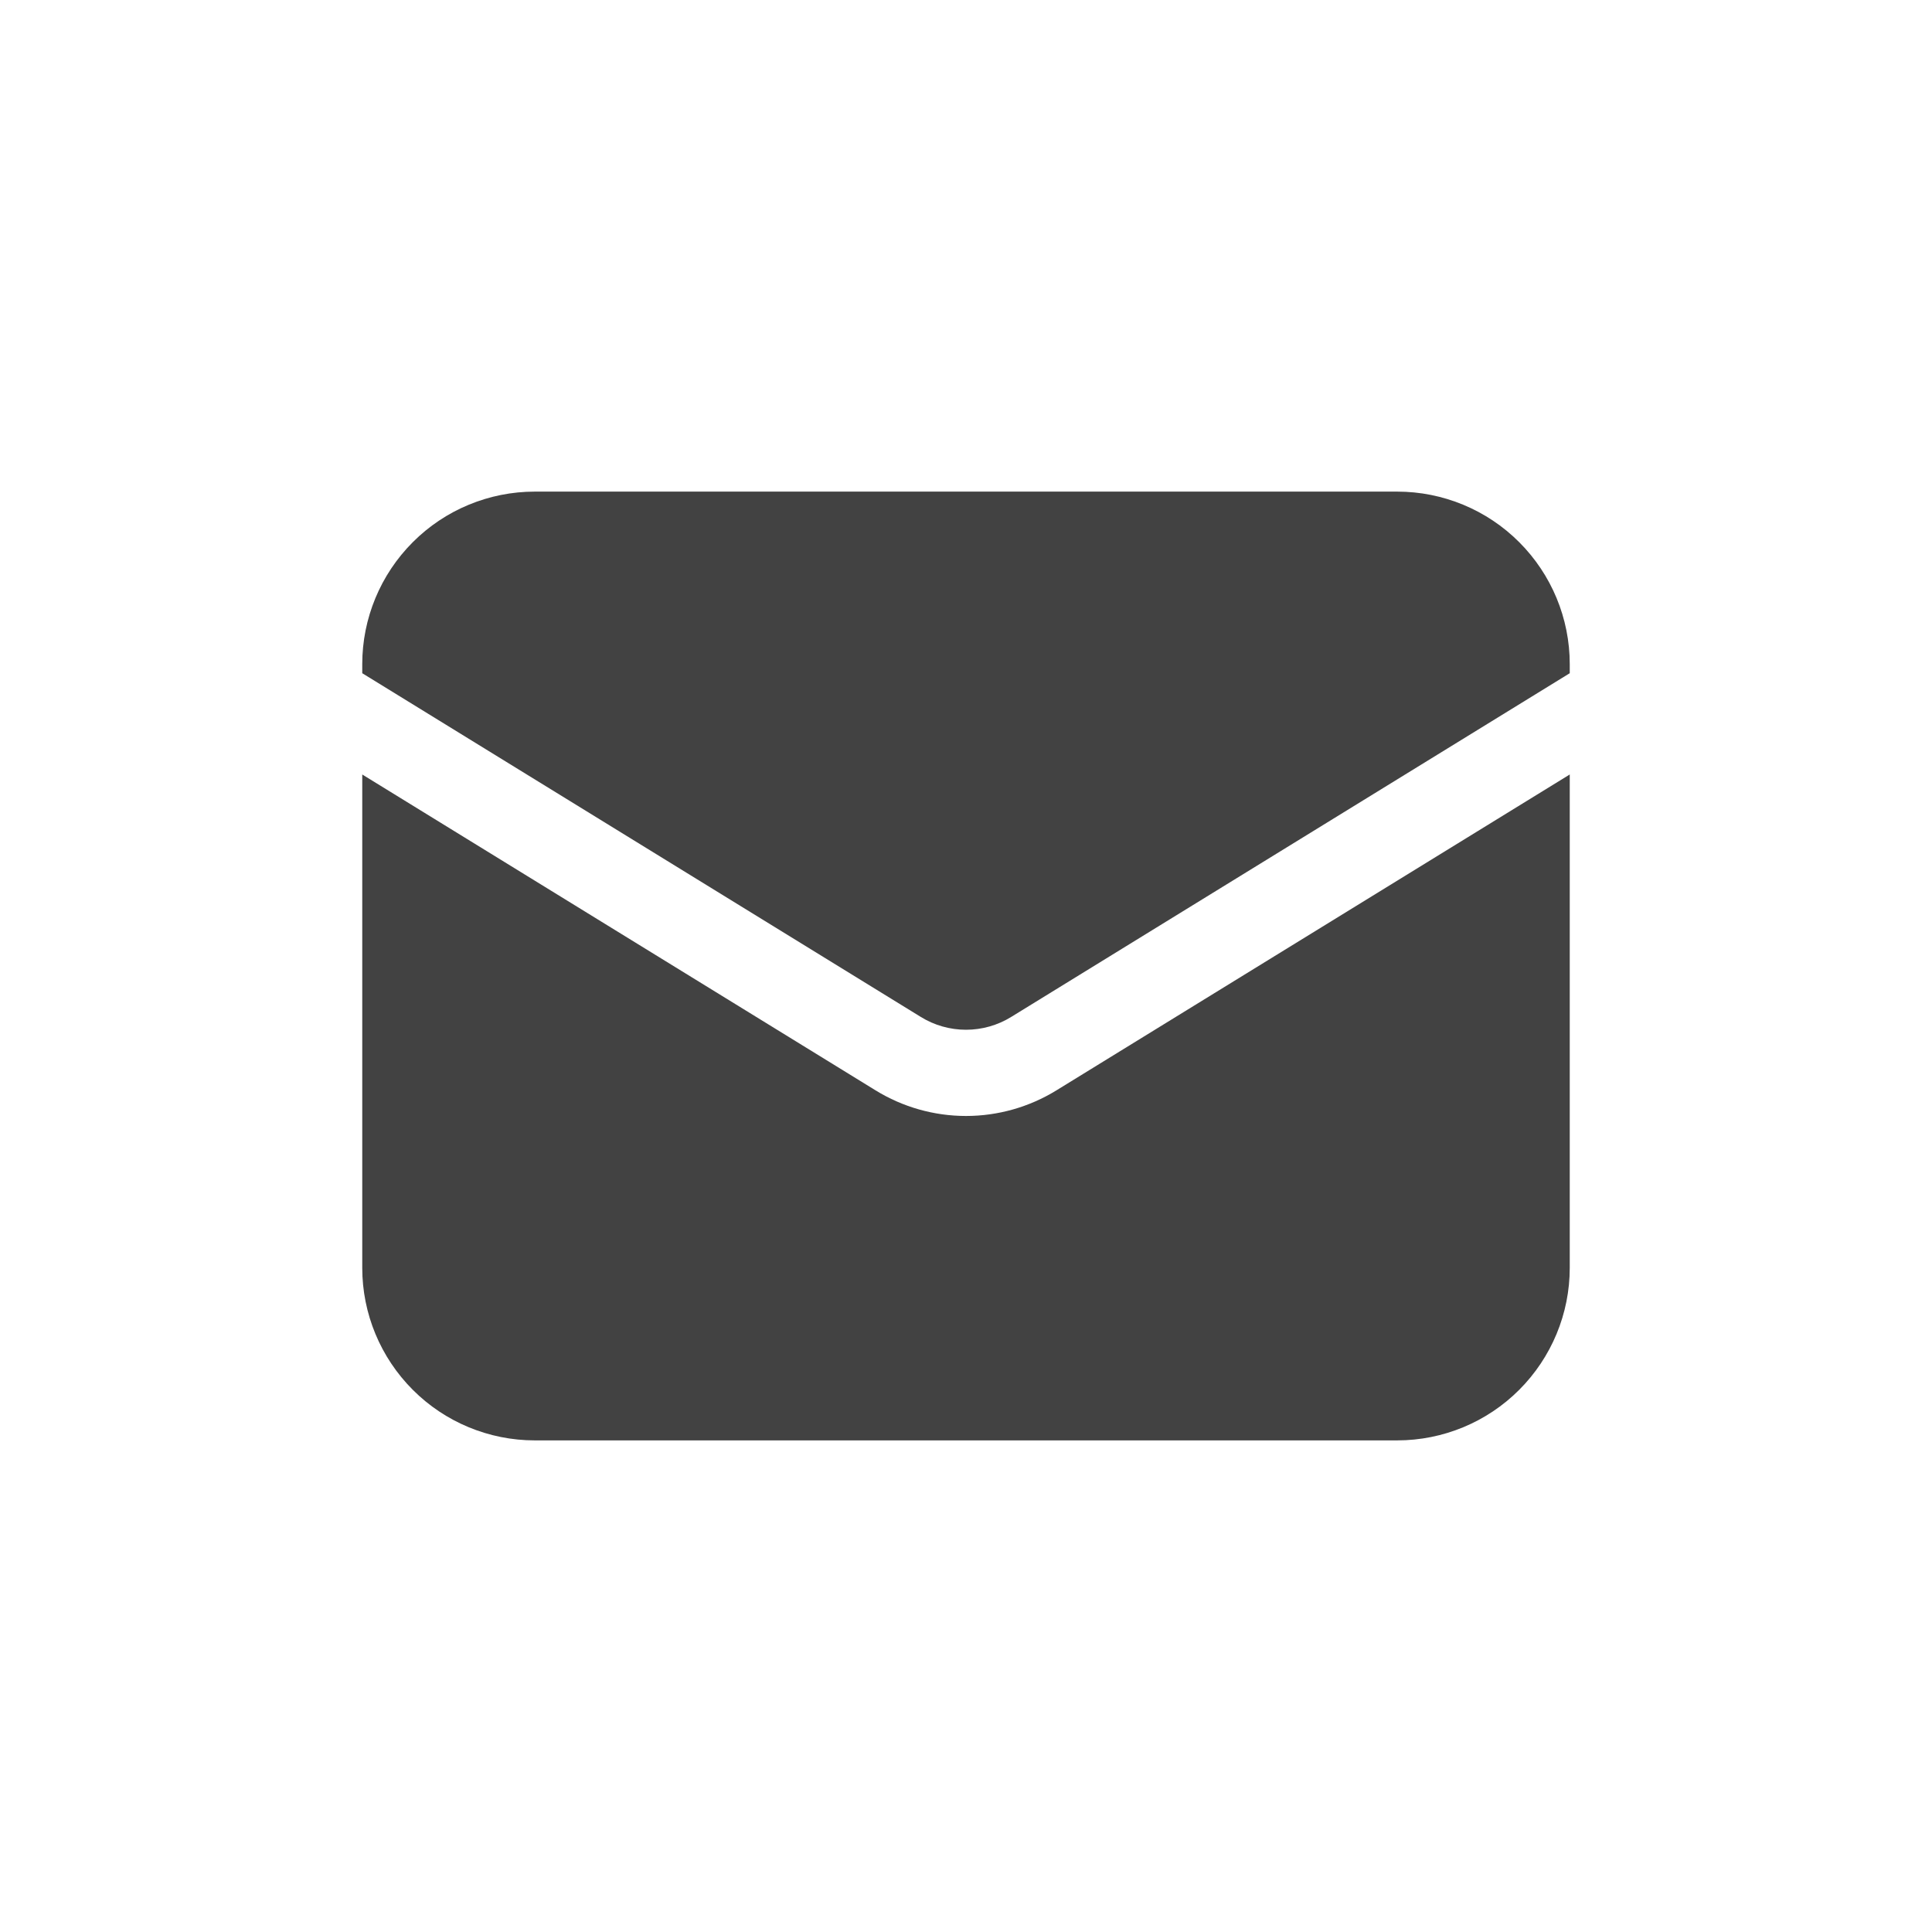 <svg width="24" height="24" viewBox="0 0 24 24" fill="none" xmlns="http://www.w3.org/2000/svg">
<path fill-rule="evenodd" clip-rule="evenodd" d="M19.5 8.25V8.363L12.561 12.633C12.393 12.737 12.198 12.792 12 12.792C11.802 12.792 11.607 12.737 11.439 12.633L4.5 8.363V8.25C4.5 7.682 4.726 7.137 5.128 6.735C5.529 6.333 6.075 6.107 6.643 6.107H17.357C17.925 6.107 18.471 6.333 18.872 6.735C19.274 7.137 19.5 7.682 19.5 8.25ZM4.5 15.75V9.621L10.877 13.545C11.215 13.753 11.604 13.863 12 13.863C12.396 13.863 12.785 13.753 13.123 13.545L19.5 9.621V15.75C19.5 16.318 19.274 16.863 18.872 17.265C18.471 17.667 17.925 17.893 17.357 17.893H6.643C6.075 17.893 5.529 17.667 5.128 17.265C4.726 16.863 4.5 16.318 4.5 15.75Z" fill="#424242"/>
</svg>
